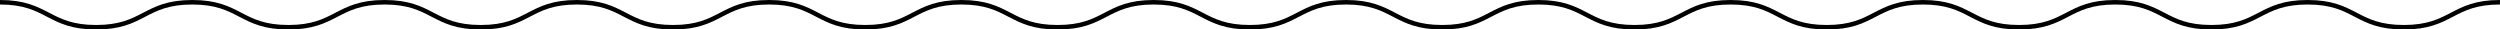 <?xml version="1.0" encoding="UTF-8"?>
<svg id="illustration" xmlns="http://www.w3.org/2000/svg" viewBox="0 0 553.42 6.53">
  <defs>
    <style>
      .cls-1 {
        fill: none;
        stroke: #000;
        stroke-miterlimit: 10;
      }
    </style>
  </defs>
  <path class="cls-1" d="M0,.5c10.64,0,10.64,5.53,21.28,5.53S31.92.5,42.56.5s10.64,5.53,21.28,5.53S74.49.5,85.13.5s10.64,5.53,21.29,5.53S117.06.5,127.7.5s10.64,5.53,21.28,5.53,10.64-5.53,21.28-5.53,10.64,5.53,21.28,5.53,10.64-5.53,21.28-5.53,10.64,5.53,21.29,5.53,10.64-5.53,21.28-5.53,10.64,5.53,21.29,5.53,10.64-5.53,21.28-5.53,10.64,5.53,21.29,5.53,10.64-5.53,21.28-5.53,10.64,5.53,21.29,5.53,10.64-5.53,21.28-5.53,10.64,5.53,21.28,5.53,10.64-5.53,21.29-5.53,10.64,5.53,21.29,5.53,10.64-5.53,21.29-5.53,10.64,5.53,21.29,5.53,10.64-5.53,21.29-5.53,10.65,5.53,21.29,5.53,10.65-5.53,21.29-5.53"/>
</svg>